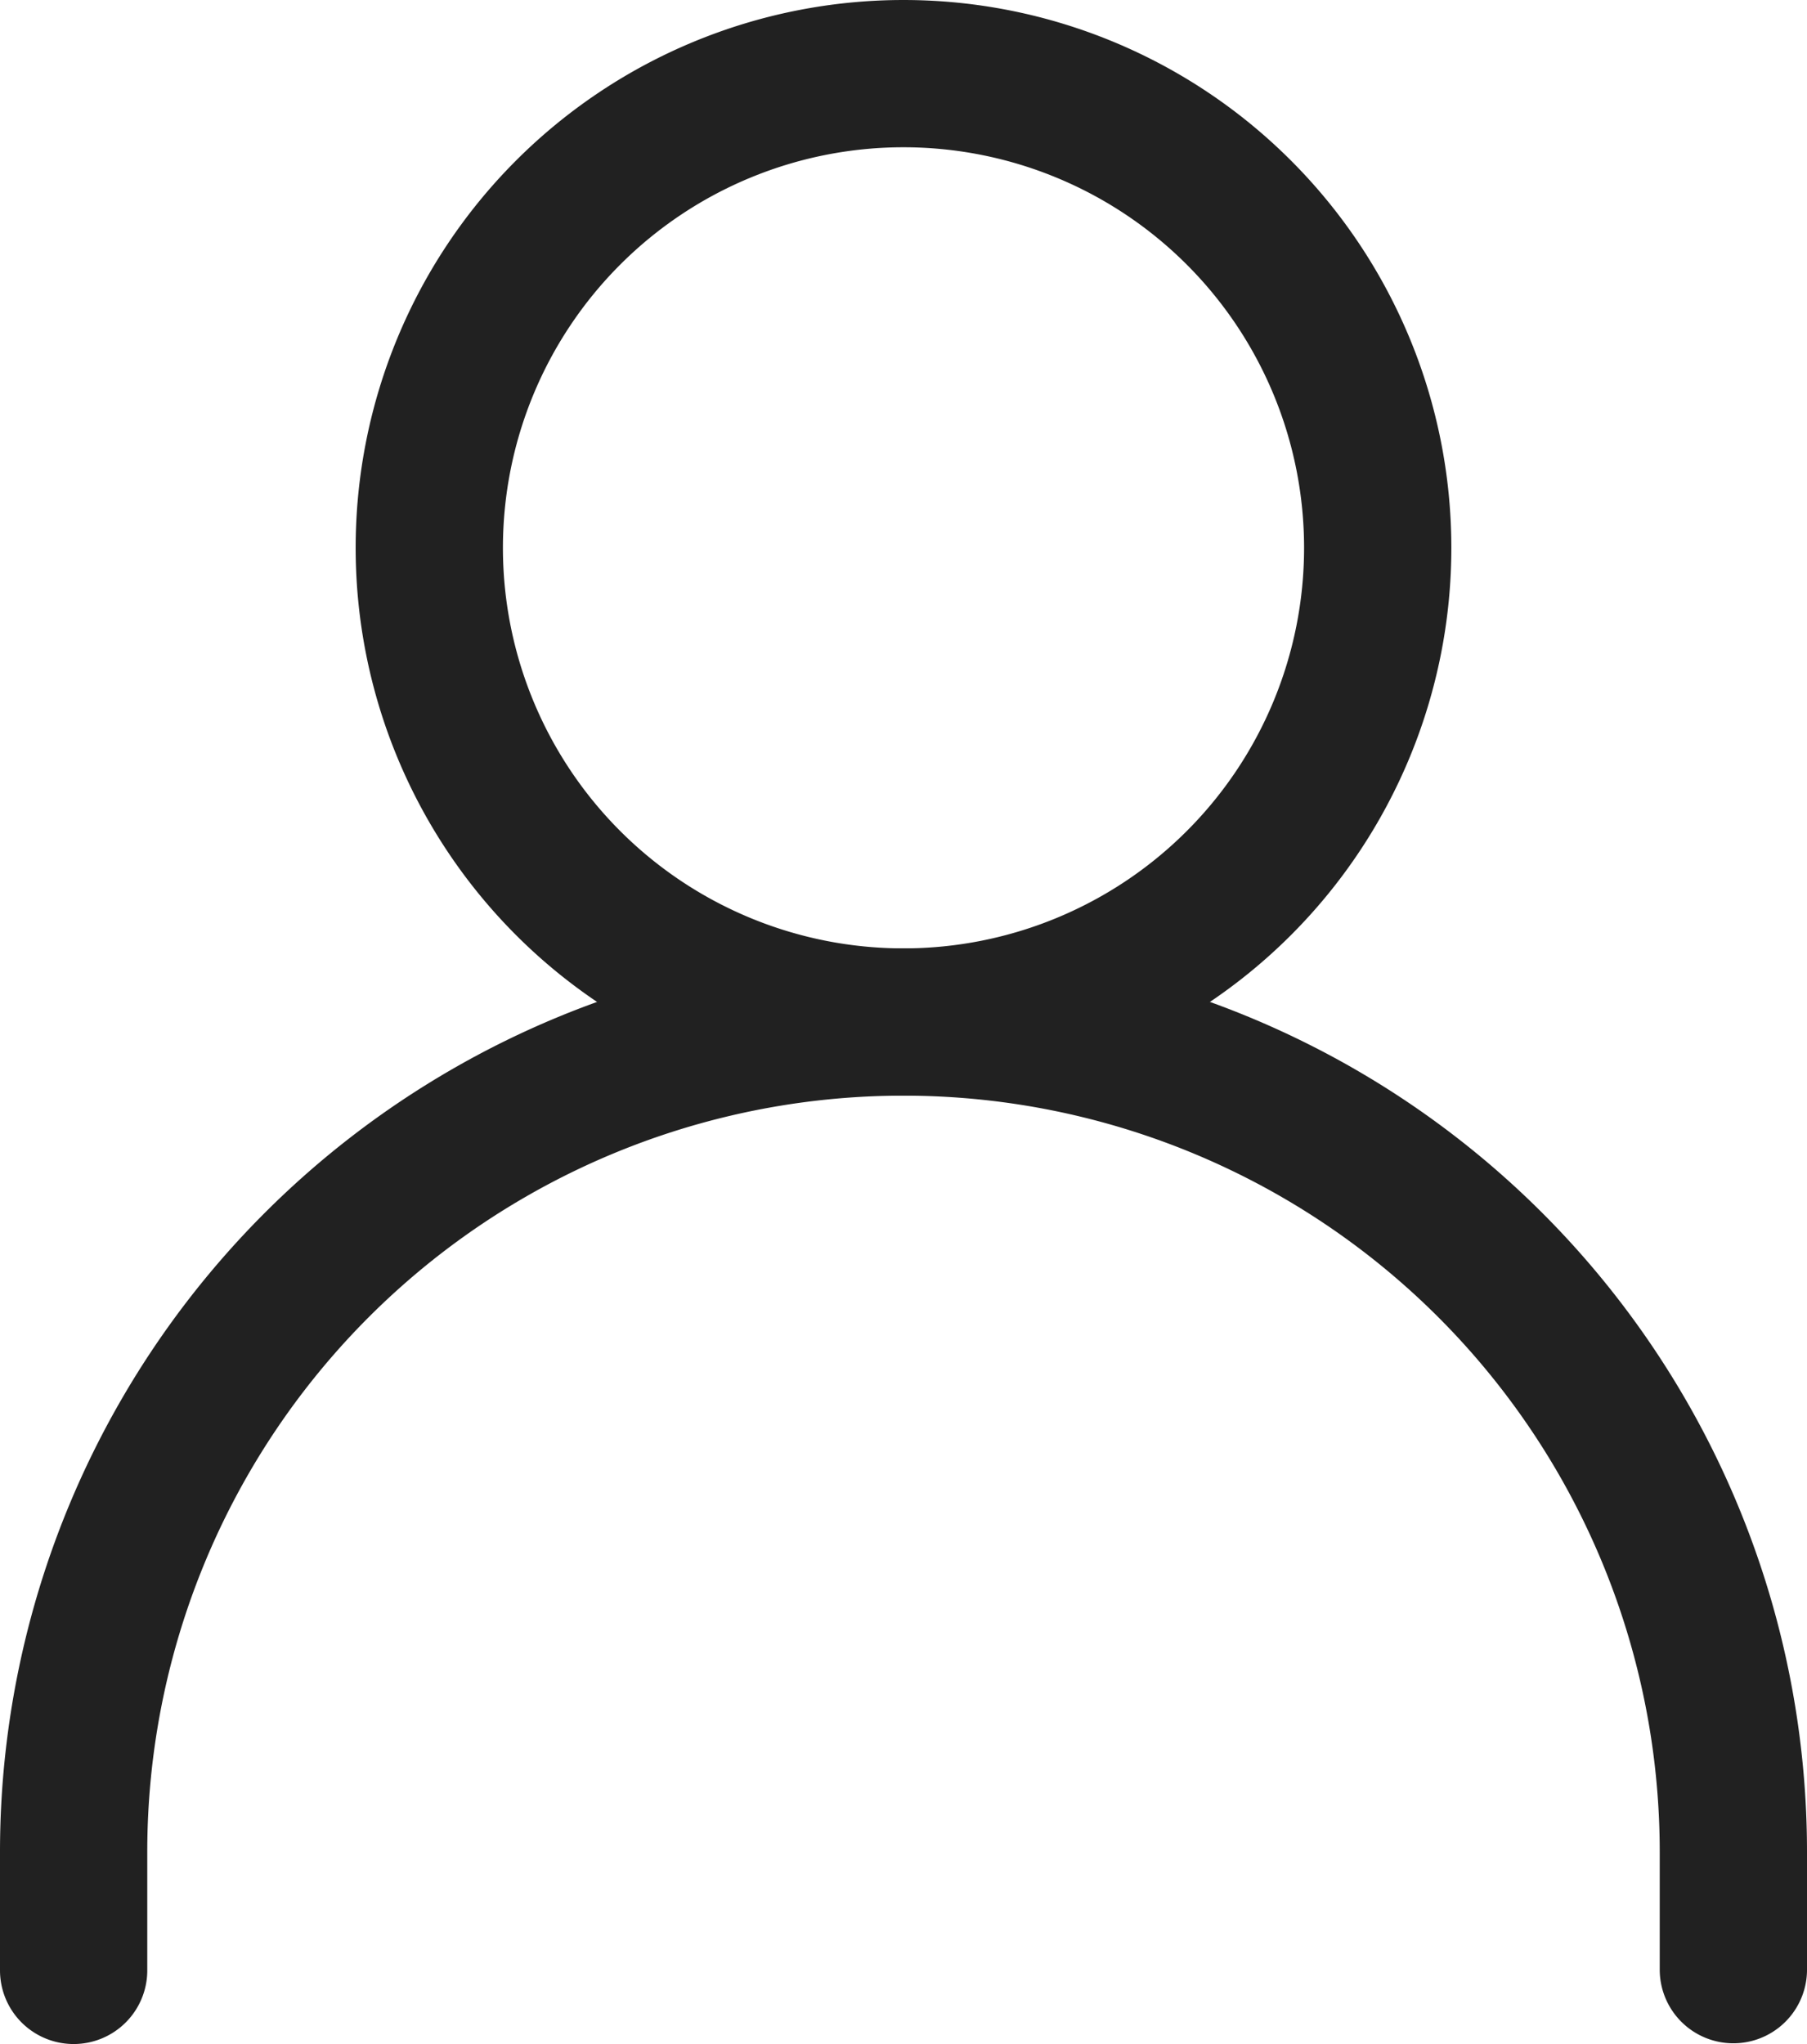 <svg xmlns="http://www.w3.org/2000/svg" width="12.27" height="13.88" viewBox="0 0 12.27 13.88">
  <g transform="translate(0.5 0.5)">
    <path d="M8,102.44v-.8A5.635,5.635,0,0,1,13.635,96h0a5.635,5.635,0,0,1,5.635,5.635v.8" transform="translate(-8 -89.56)" fill="none" stroke="#212121" stroke-linecap="round" stroke-linejoin="round" stroke-width="1"/>
    <path d="M35.22,38.44A3.22,3.22,0,1,0,32,35.22,3.22,3.22,0,0,0,35.22,38.44Z" transform="translate(-29.585 -32)" fill="none" stroke="#212121" stroke-linecap="round" stroke-linejoin="round" stroke-width="1"/>
  </g>
</svg>
